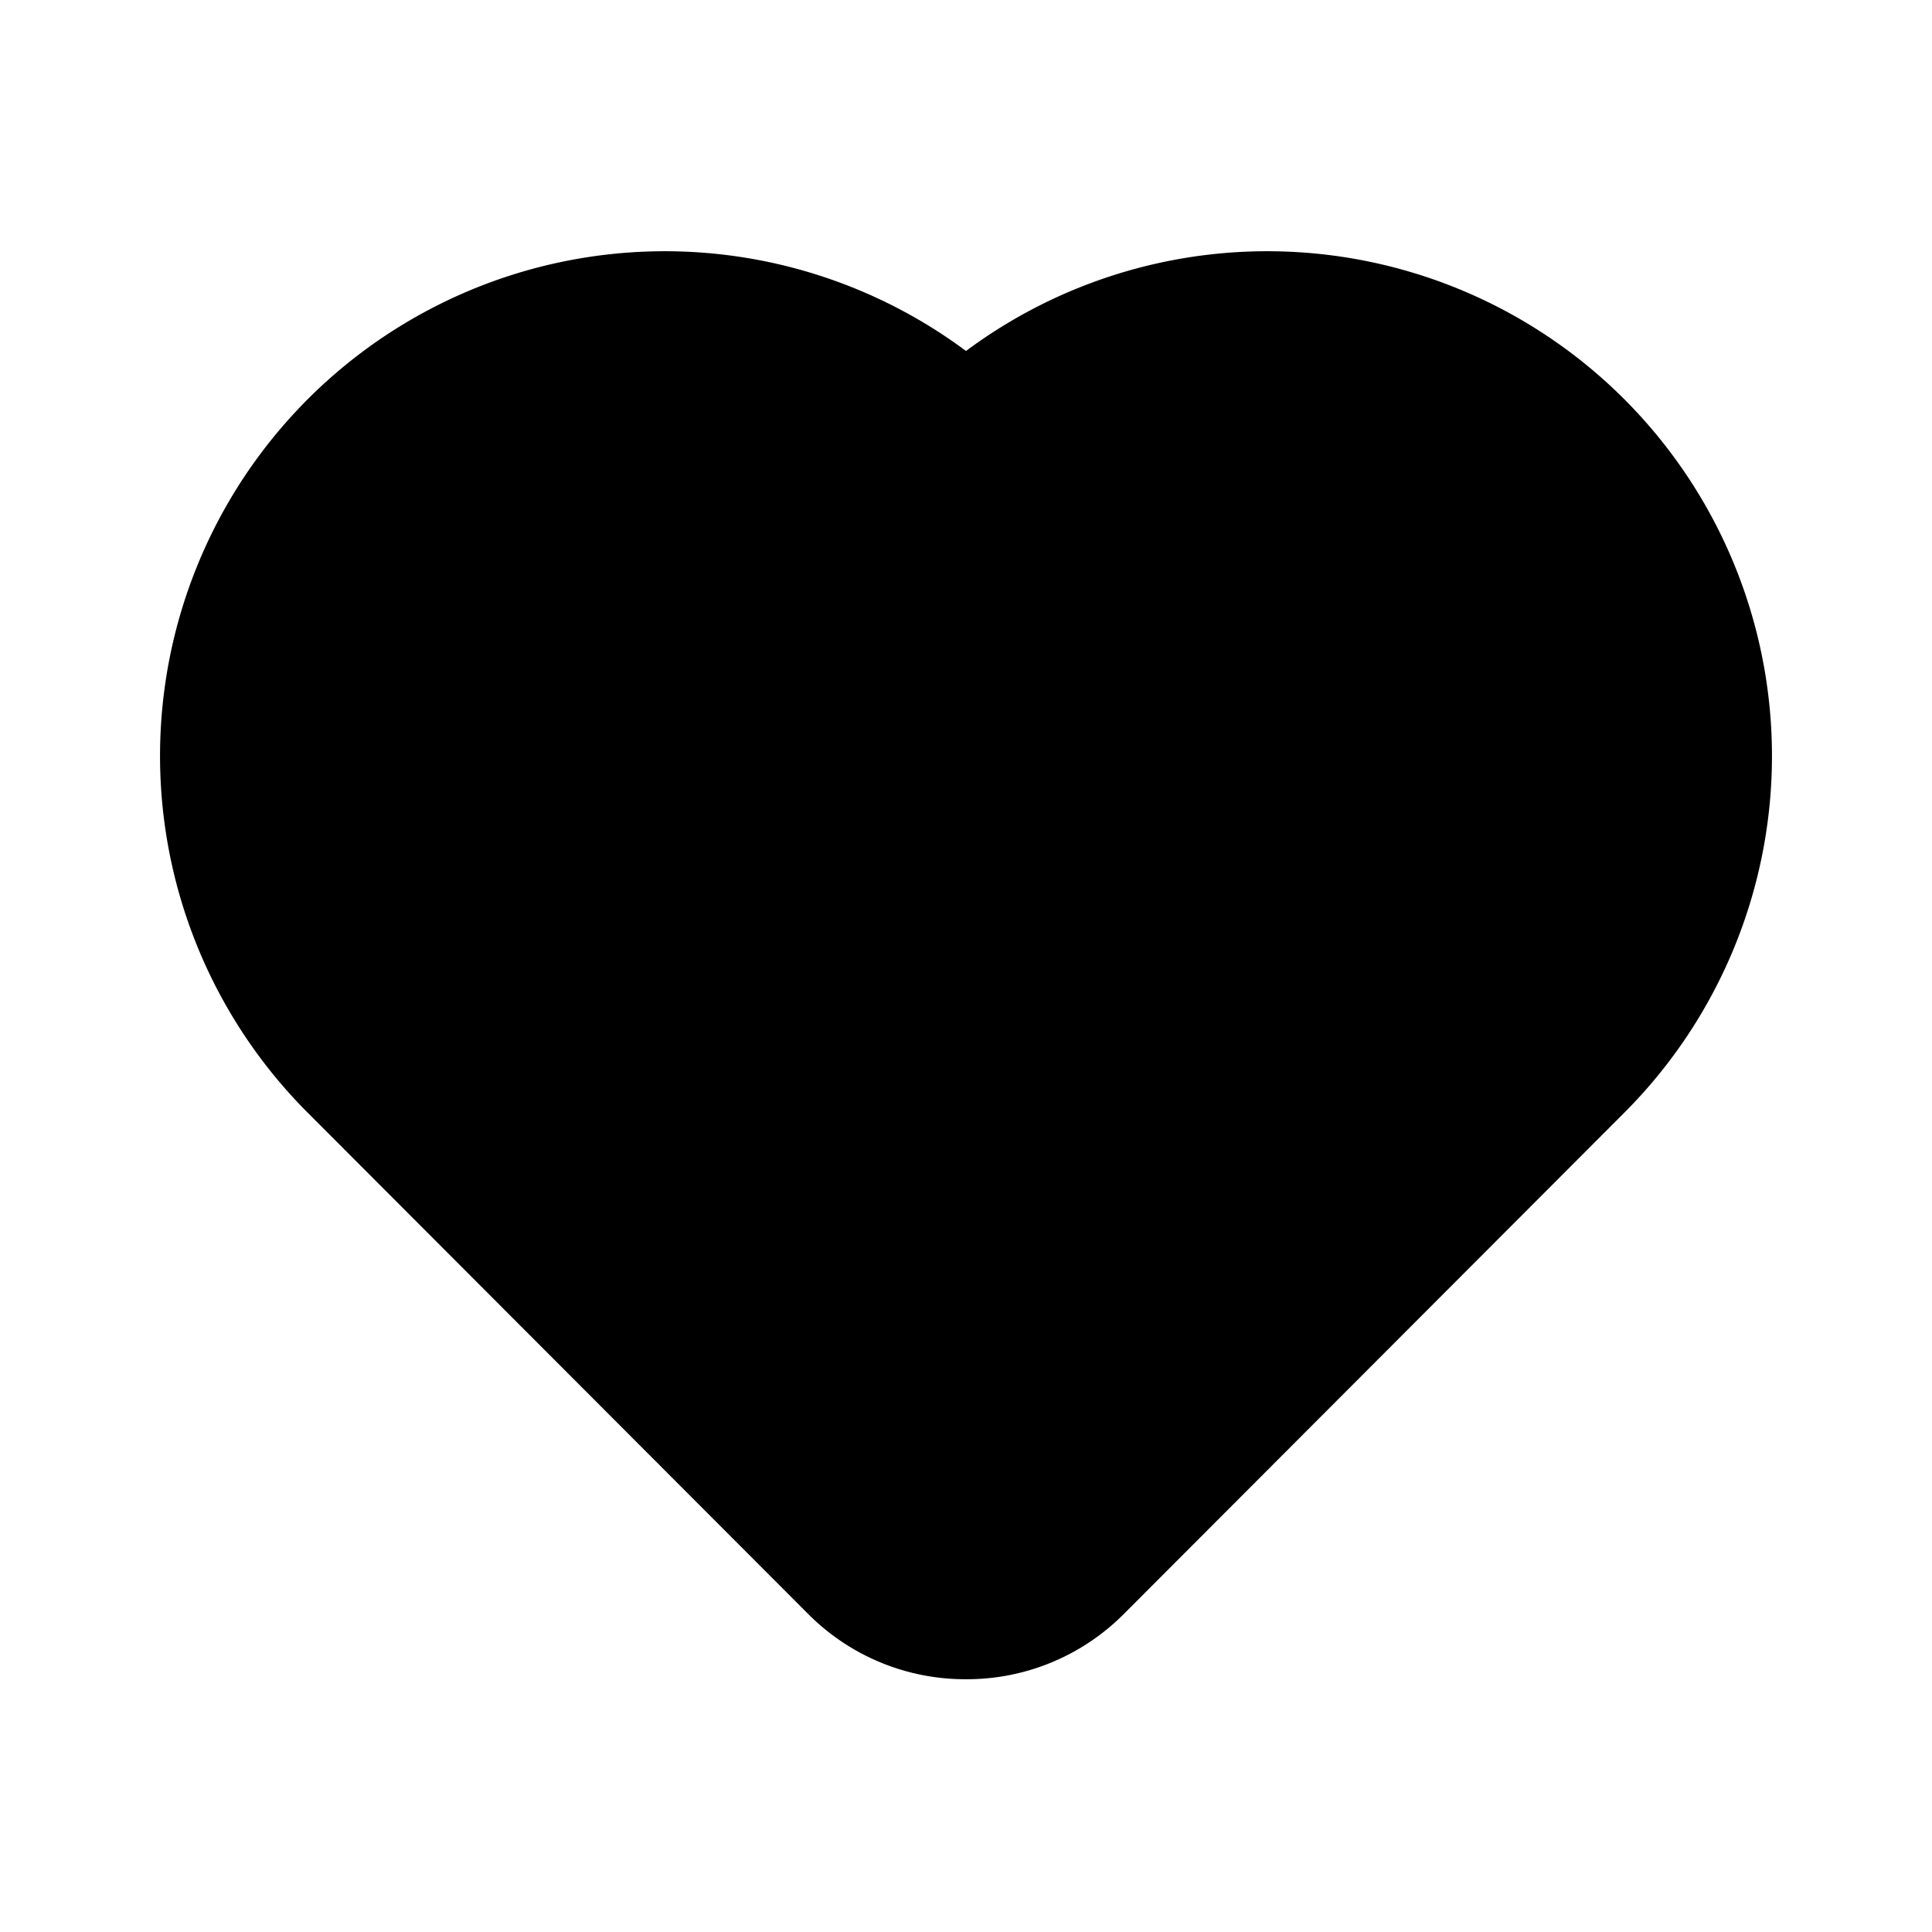 <svg xmlns="http://www.w3.org/2000/svg" viewBox="0 0 24 24"><path d="M12 20.86a2.75 2.75 0 01-1.95-.8l-6.21-6.22A6.27 6.27 0 0112 4.36a6.27 6.27 0 018.16 9.48l-6.21 6.22a2.75 2.75 0 01-1.95.8z"/></svg>